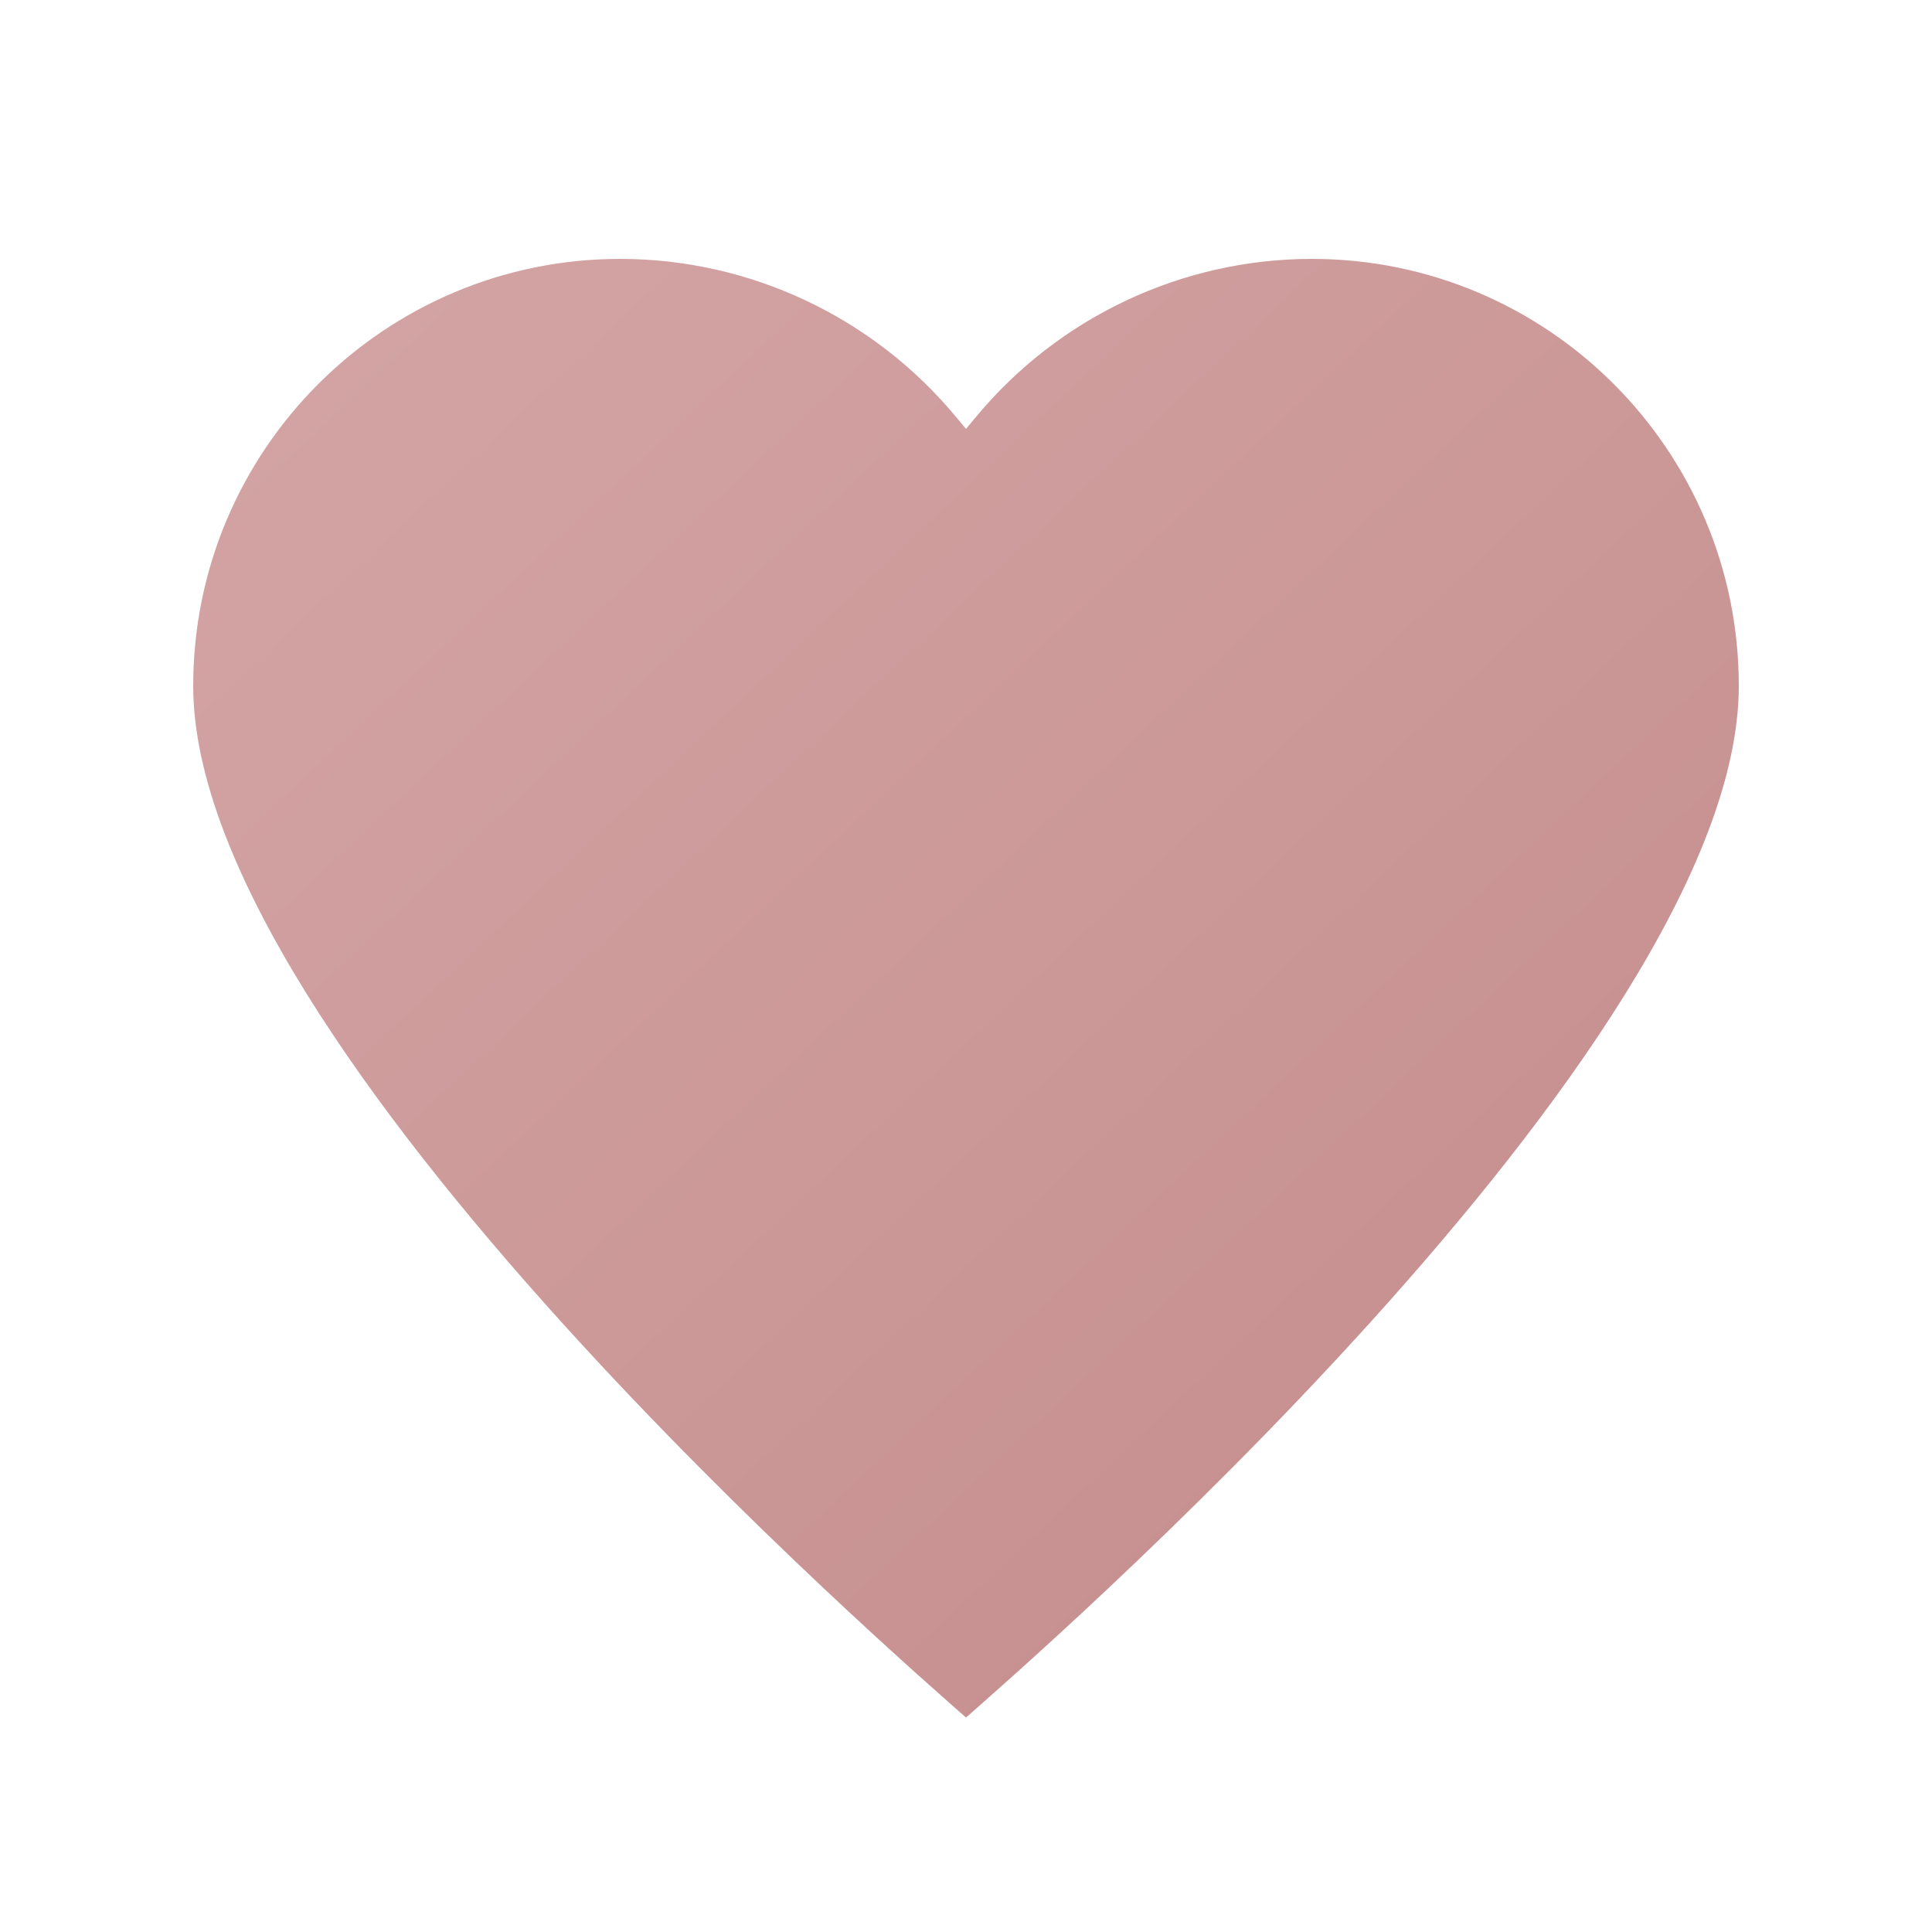 <svg xmlns="http://www.w3.org/2000/svg" viewBox="0 0 100 100">
  <defs>
    <linearGradient id="heartGradient" x1="0%" y1="0%" x2="100%" y2="100%">
      <stop offset="0%" style="stop-color:#d4a5a5;stop-opacity:1" />
      <stop offset="100%" style="stop-color:#c48b8b;stop-opacity:1" />
    </linearGradient>
  </defs>
  <path fill="url(#heartGradient)" d="M50 88.9C47.3 86.5 10 54.3 10 35.5c0-12.2 9.9-22.1 22.1-22.1 6.7 0 13.1 3 17.4 8.2l0.5 0.6 0.5-0.6c4.3-5.2 10.7-8.2 17.4-8.2C80.1 13.4 90 23.3 90 35.5c0 18.8-37.3 51-40 53.4z"/>
</svg>